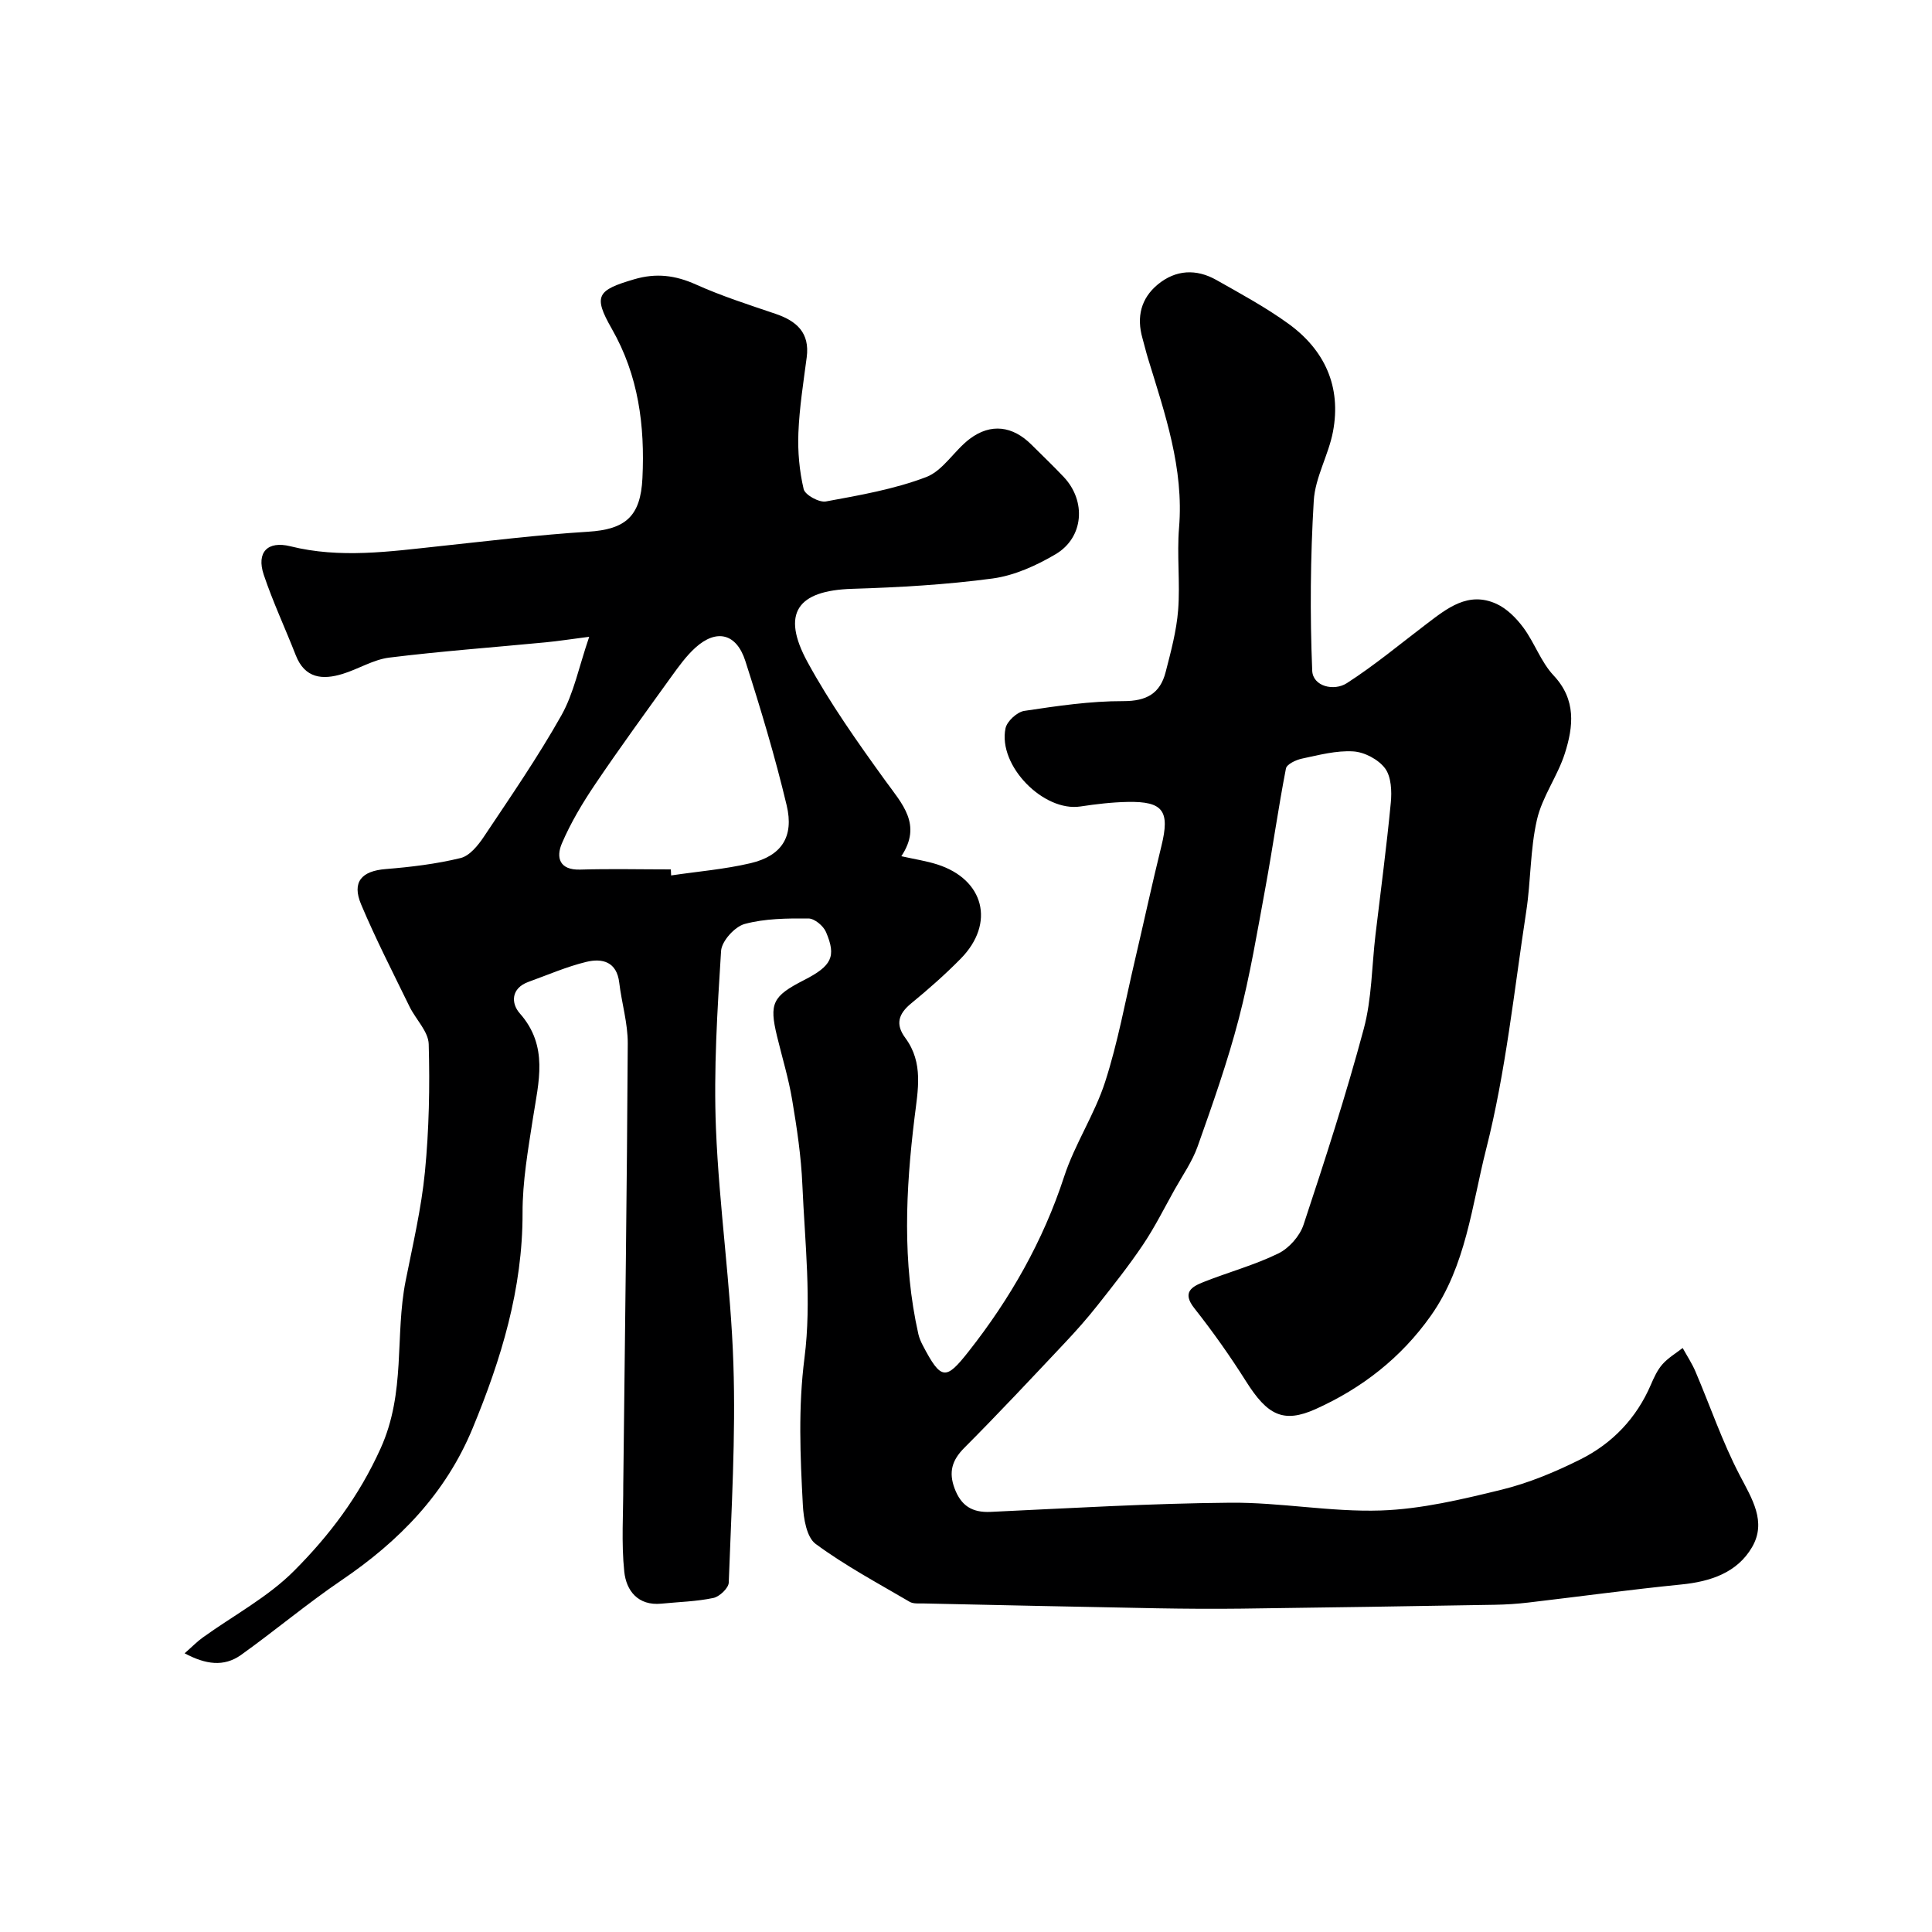 <svg enable-background="new 0 0 400 400" viewBox="0 0 400 400" xmlns="http://www.w3.org/2000/svg"><path d="m38.22 342.3c1.63-1.43 2.62-2.46 3.76-3.27 6.36-4.58 13.5-8.36 18.94-13.84 7.27-7.3 13.36-15.31 17.88-25.31 5.27-11.65 2.92-23.27 5.18-34.68 1.49-7.51 3.26-15.01 4-22.6.85-8.76 1.03-17.62.78-26.42-.07-2.62-2.67-5.12-3.96-7.75-3.42-7.02-7-13.98-10.03-21.17-1.97-4.67.1-6.93 5.08-7.33 5.21-.42 10.45-1.05 15.51-2.28 1.88-.46 3.63-2.63 4.83-4.43 5.52-8.27 11.18-16.48 16.05-25.13 2.56-4.56 3.6-9.97 5.75-16.25-3.83.49-6.43.9-9.04 1.15-10.79 1.04-21.61 1.83-32.36 3.16-3.3.41-6.38 2.37-9.64 3.37-4.18 1.29-7.84.95-9.72-3.87-2.17-5.56-4.72-10.99-6.62-16.64-1.57-4.69.8-7.08 5.51-5.91 10.28 2.56 20.53 1.09 30.8-.01 10.26-1.09 20.52-2.36 30.82-3 7.76-.48 10.89-3.16 11.27-11.11.52-10.84-.8-21.21-6.34-30.9-3.93-6.87-3.02-8.01 4.64-10.26 4.55-1.34 8.52-.83 12.79 1.09 5.32 2.39 10.91 4.18 16.45 6.06 4.39 1.49 7.14 3.92 6.47 9.01-.68 5.19-1.51 10.39-1.72 15.61-.16 3.89.2 7.9 1.09 11.68.29 1.21 3.21 2.81 4.61 2.55 7.01-1.29 14.15-2.53 20.76-5.05 3.5-1.33 5.82-5.51 9.03-7.92 4.37-3.28 8.88-2.65 12.74 1.19 2.24 2.23 4.54 4.42 6.71 6.72 4.69 4.97 4.15 12.53-1.68 15.98-3.98 2.35-8.54 4.42-13.05 5.03-9.62 1.29-19.36 1.84-29.08 2.14-11.35.35-14.75 5.05-9.25 15.15 4.67 8.56 10.36 16.6 16.08 24.52 3.52 4.87 7.72 9.13 3.35 15.69 2.81.63 5.18.98 7.43 1.7 9.73 3.1 12.05 12.19 4.89 19.49-3.23 3.29-6.72 6.36-10.29 9.29-2.64 2.17-3.3 4.32-1.2 7.15 3.8 5.14 2.6 10.79 1.9 16.53-1.83 14.95-2.55 29.92.8 44.79.18.78.51 1.55.88 2.26 3.84 7.37 4.82 7.29 9.48 1.38 8.62-10.93 15.45-22.88 19.82-36.26 2.2-6.73 6.3-12.85 8.48-19.59 2.64-8.17 4.17-16.69 6.14-25.07 1.86-7.92 3.57-15.88 5.52-23.79 1.78-7.23.39-9.26-6.97-9.12-3.27.06-6.55.45-9.79.94-7.63 1.17-17.12-8.44-15.52-16.18.3-1.46 2.4-3.39 3.9-3.61 6.79-1.02 13.66-2.04 20.49-2.02 4.83.01 7.62-1.59 8.76-6 1.09-4.23 2.25-8.52 2.59-12.85.44-5.65-.28-11.4.19-17.05 1.02-12.31-2.92-23.6-6.42-35.02-.43-1.4-.76-2.82-1.16-4.23-1.24-4.36-.32-8.22 3.17-11.11 3.73-3.08 8-3.28 12.16-.92 5.04 2.85 10.17 5.63 14.86 9.02 7.55 5.45 11.02 13.05 9.26 22.36-.92 4.86-3.7 9.49-3.98 14.32-.7 11.7-.8 23.47-.32 35.17.13 3.27 4.5 4.31 7.17 2.59 5.72-3.68 10.99-8.07 16.42-12.2 4.33-3.29 8.71-6.88 14.55-4.22 2.18.99 4.13 2.97 5.59 4.94 2.31 3.13 3.63 7.1 6.25 9.89 4.72 5.03 4.09 10.57 2.33 16.12-1.5 4.72-4.69 8.97-5.78 13.74-1.42 6.17-1.25 12.69-2.22 18.99-2.52 16.46-4.22 33.14-8.3 49.22-2.96 11.64-4.15 24.16-11.45 34.49-6.14 8.69-14.26 15.01-23.84 19.32-6.72 3.02-10.01 1.25-14.41-5.72-3.3-5.23-6.89-10.31-10.72-15.16-2.59-3.28-.54-4.45 1.91-5.42 5.14-2.04 10.54-3.5 15.48-5.91 2.22-1.08 4.44-3.6 5.22-5.94 4.45-13.43 8.81-26.9 12.47-40.56 1.68-6.26 1.66-12.98 2.43-19.49 1.08-9.11 2.3-18.21 3.17-27.34.23-2.36.1-5.37-1.18-7.1-1.38-1.85-4.26-3.38-6.59-3.52-3.5-.22-7.11.75-10.61 1.49-1.24.26-3.16 1.16-3.33 2.05-1.58 8.15-2.73 16.38-4.23 24.55-1.68 9.12-3.2 18.29-5.53 27.25-2.33 8.94-5.42 17.69-8.51 26.41-1.12 3.17-3.14 6.04-4.8 9.01-2.13 3.82-4.09 7.75-6.52 11.37-2.91 4.33-6.17 8.44-9.41 12.54-2.14 2.71-4.44 5.31-6.81 7.82-6.87 7.29-13.72 14.62-20.79 21.71-2.56 2.57-3.26 5.03-2 8.4 1.34 3.57 3.61 5.03 7.46 4.85 16.53-.77 33.07-1.76 49.61-1.9 10.39-.09 20.81 1.95 31.17 1.61 8.39-.28 16.81-2.3 25.03-4.31 5.62-1.38 11.12-3.68 16.32-6.28 6.6-3.31 11.58-8.51 14.56-15.44.64-1.49 1.35-3.05 2.4-4.24 1.17-1.32 2.77-2.27 4.19-3.37.9 1.63 1.94 3.2 2.66 4.9 3.04 7.13 5.55 14.53 9.12 21.38 2.57 4.93 5.65 9.69 2.58 14.96s-8.58 7.12-14.63 7.72c-10.58 1.06-21.12 2.5-31.68 3.74-2.29.27-4.61.42-6.92.46-17.49.3-34.97.58-52.46.8-5.83.07-11.66.03-17.49-.07-16.1-.3-32.2-.65-48.3-1-.99-.02-2.15.11-2.92-.34-6.58-3.86-13.35-7.48-19.47-11.99-1.88-1.39-2.5-5.27-2.65-8.07-.54-10.14-.98-20.15.34-30.45 1.5-11.74.08-23.89-.44-35.84-.25-5.88-1.13-11.75-2.11-17.57-.74-4.45-2.08-8.8-3.14-13.2-1.64-6.79-.92-8.27 5.57-11.59 5.75-2.94 6.76-4.86 4.57-9.97-.54-1.27-2.37-2.79-3.62-2.8-4.43-.03-9 0-13.22 1.14-2.05.56-4.75 3.54-4.88 5.58-.77 12.24-1.55 24.55-1.06 36.78.66 16.27 3.08 32.46 3.61 48.73.5 15.07-.42 30.18-.96 45.27-.04 1.14-1.91 2.91-3.18 3.18-3.51.74-7.16.82-10.76 1.18-4.87.48-7.28-2.71-7.69-6.61-.63-5.97-.19-12.04-.21-18.08 0-.5.02-1 .02-1.5.33-29.93.75-59.87.91-89.8.02-4.18-1.26-8.36-1.76-12.56-.51-4.38-3.52-5.12-6.83-4.32-4.08.99-7.98 2.7-11.95 4.13-3.66 1.32-3.65 4.45-1.81 6.53 6.01 6.8 3.88 14.21 2.71 21.77-1 6.48-2.16 13.03-2.14 19.55.03 15.73-4.41 30.24-10.33 44.56-5.61 13.57-15.21 23.38-27.13 31.47-7.16 4.86-13.82 10.47-20.87 15.51-3.53 2.47-7.25 1.96-11.64-.37zm100.67-162.3c.02.42.04.83.06 1.25 5.5-.82 11.08-1.27 16.47-2.54 6.37-1.51 9.01-5.44 7.45-11.98-2.4-10.07-5.39-20.03-8.56-29.89-1.84-5.73-5.98-6.68-10.33-2.75-1.9 1.72-3.45 3.88-4.96 5.97-5.33 7.4-10.71 14.78-15.81 22.33-2.61 3.87-5.05 7.95-6.88 12.23-1.23 2.88-.55 5.56 3.81 5.42 6.24-.19 12.5-.04 18.75-.04z" fill="#000001"/></svg>